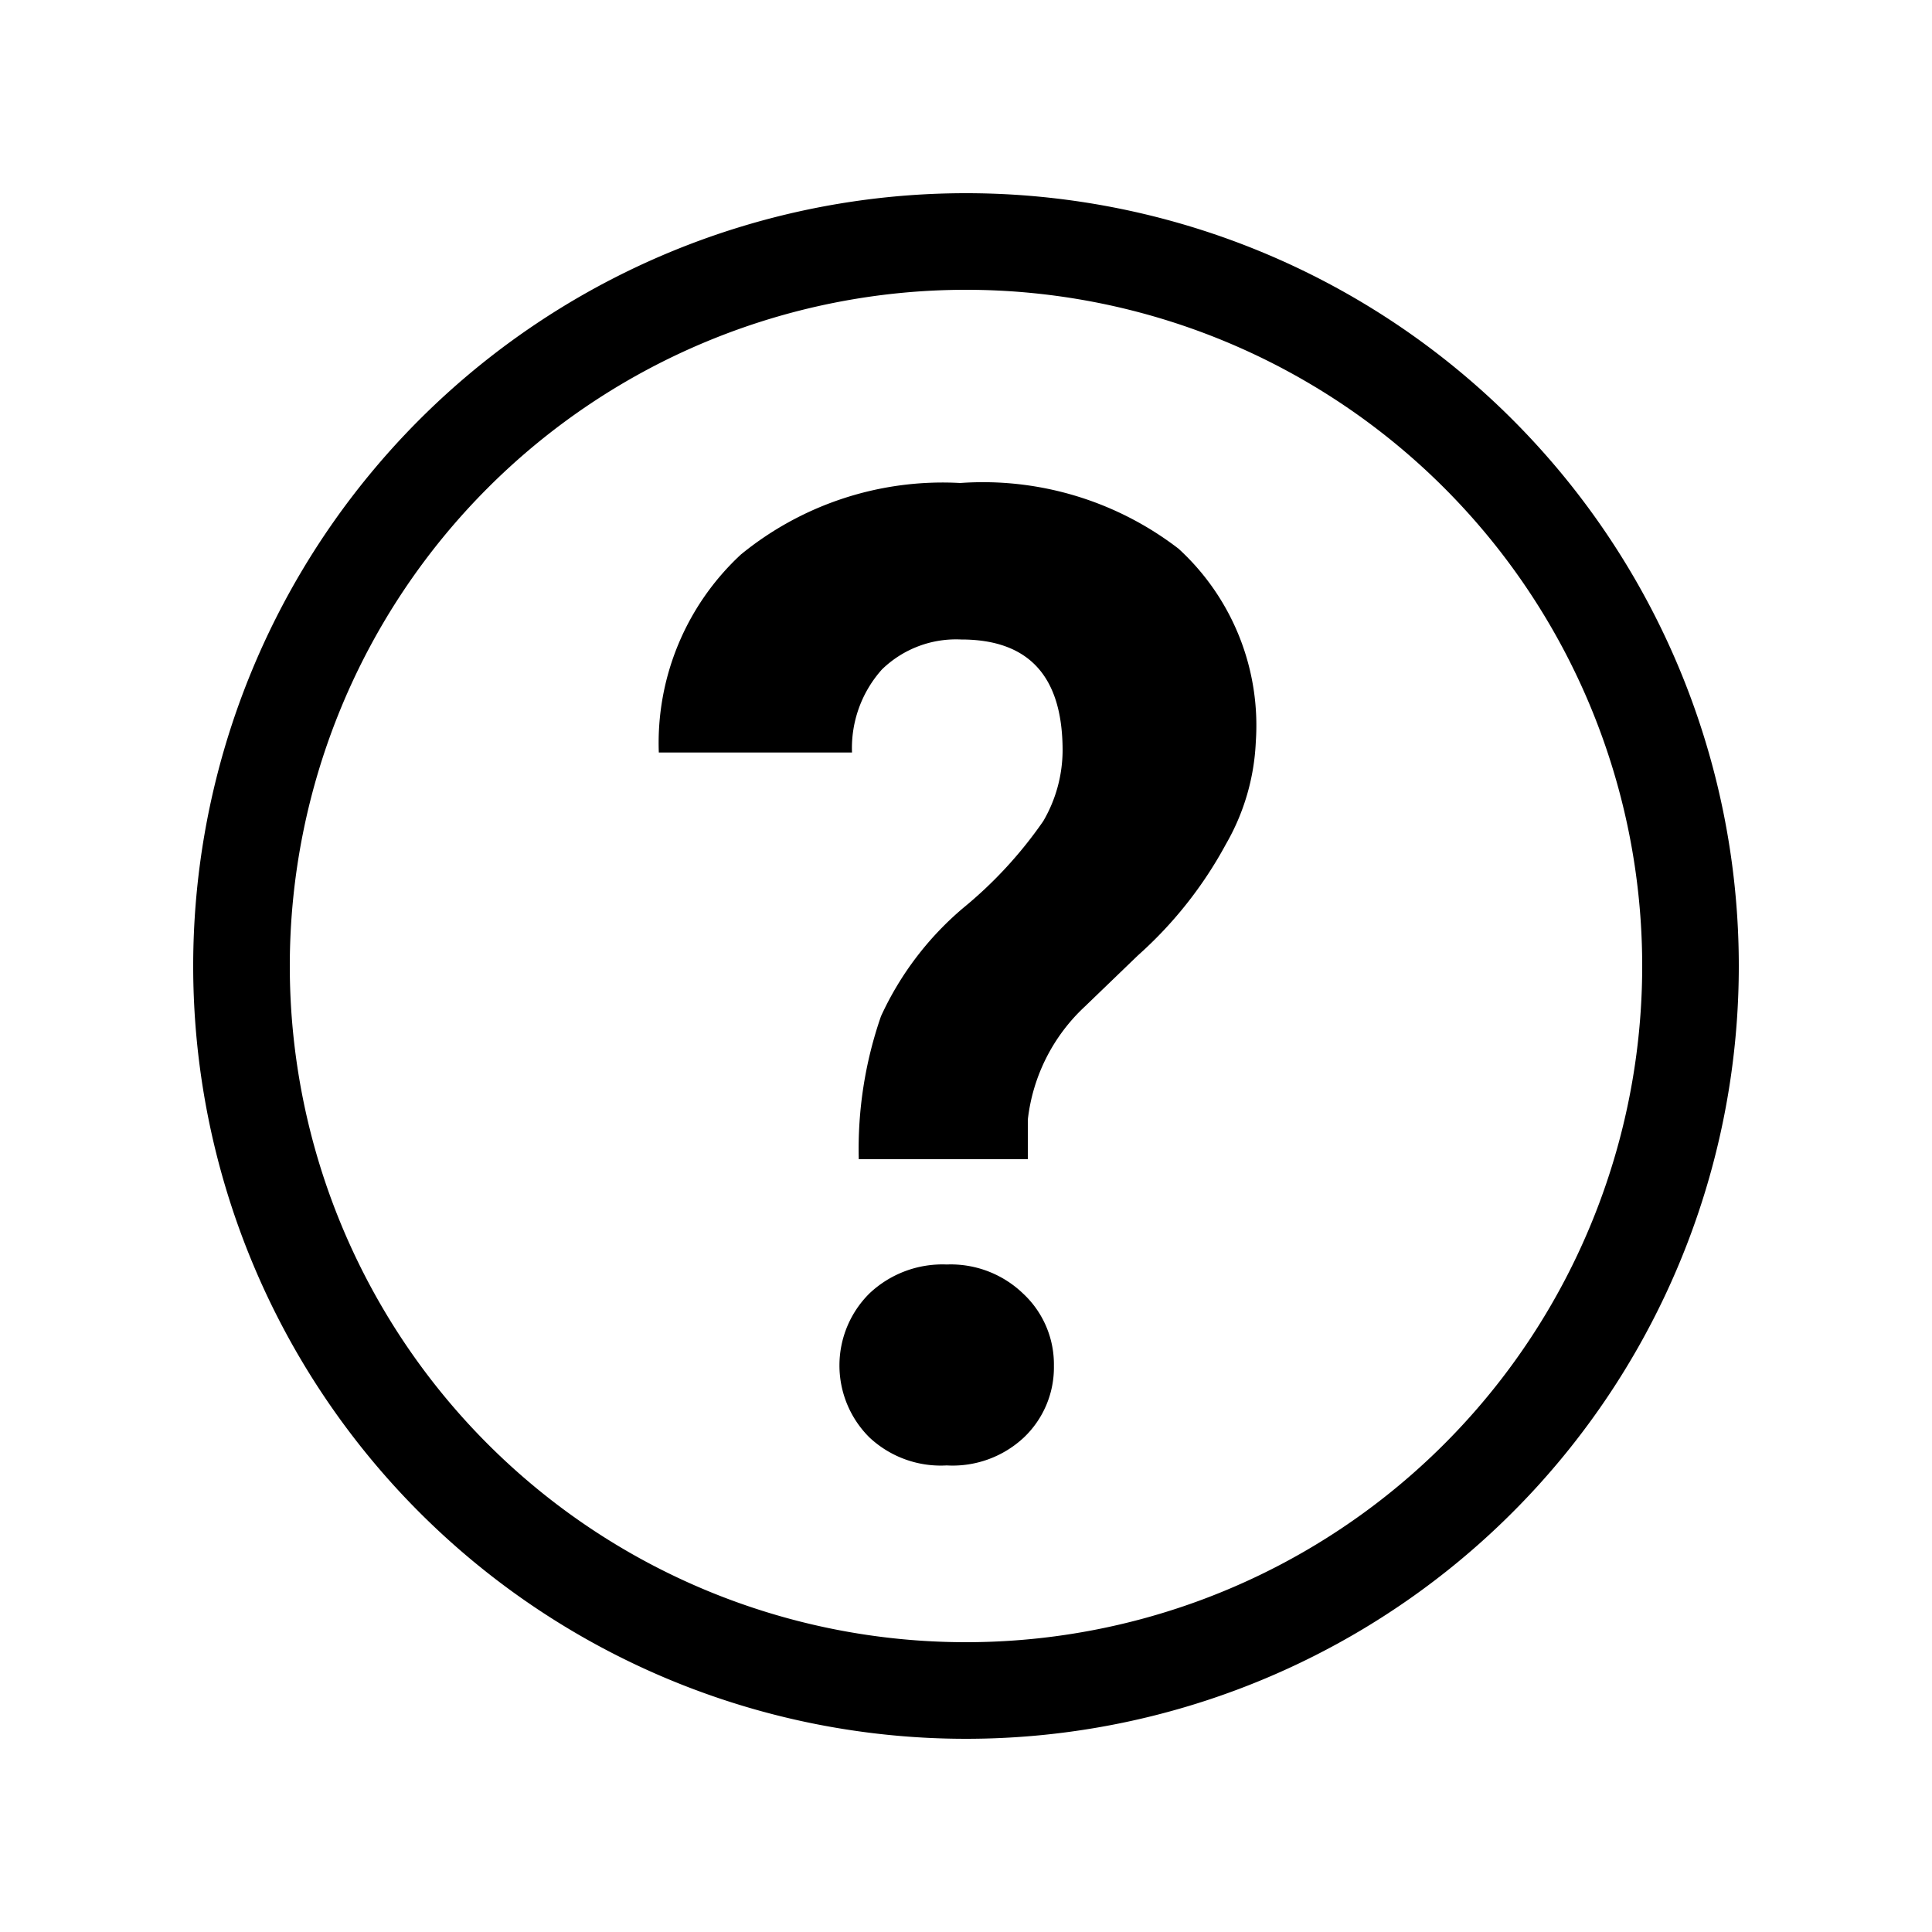 <svg id="artwork" xmlns="http://www.w3.org/2000/svg" viewBox="0 0 20 20"><title>help</title><path d="M10,2a8,8,0,1,0,8,8A8,8,0,0,0,10,2Zm0,15a7,7,0,1,1,7-7A7,7,0,0,1,10,17Z"/><path d="M9.8,13.09a1.1,1.1,0,0,0-.8.3,1.05,1.05,0,0,0,0,1.49,1.08,1.08,0,0,0,.8.29,1.08,1.08,0,0,0,.8-.29,1,1,0,0,0,.31-.74,1,1,0,0,0-.32-.75A1.08,1.08,0,0,0,9.8,13.09Z"/><path d="M9.94,5a3.3,3.3,0,0,0-2.27.74,2.66,2.66,0,0,0-.85,2.05h2a1.22,1.22,0,0,1,.31-.86,1.1,1.1,0,0,1,.82-.31C10.65,6.62,11,7,11,7.77a1.46,1.46,0,0,1-.2.73,4.38,4.38,0,0,1-.83.9,3.23,3.23,0,0,0-.85,1.12A4.19,4.19,0,0,0,8.89,12h1.75l0-.41a1.89,1.89,0,0,1,.59-1.17l.55-.53a4.24,4.24,0,0,0,.91-1.15A2.32,2.32,0,0,0,13,7.68a2.48,2.48,0,0,0-.8-2A3.32,3.32,0,0,0,9.94,5Z"/></svg>